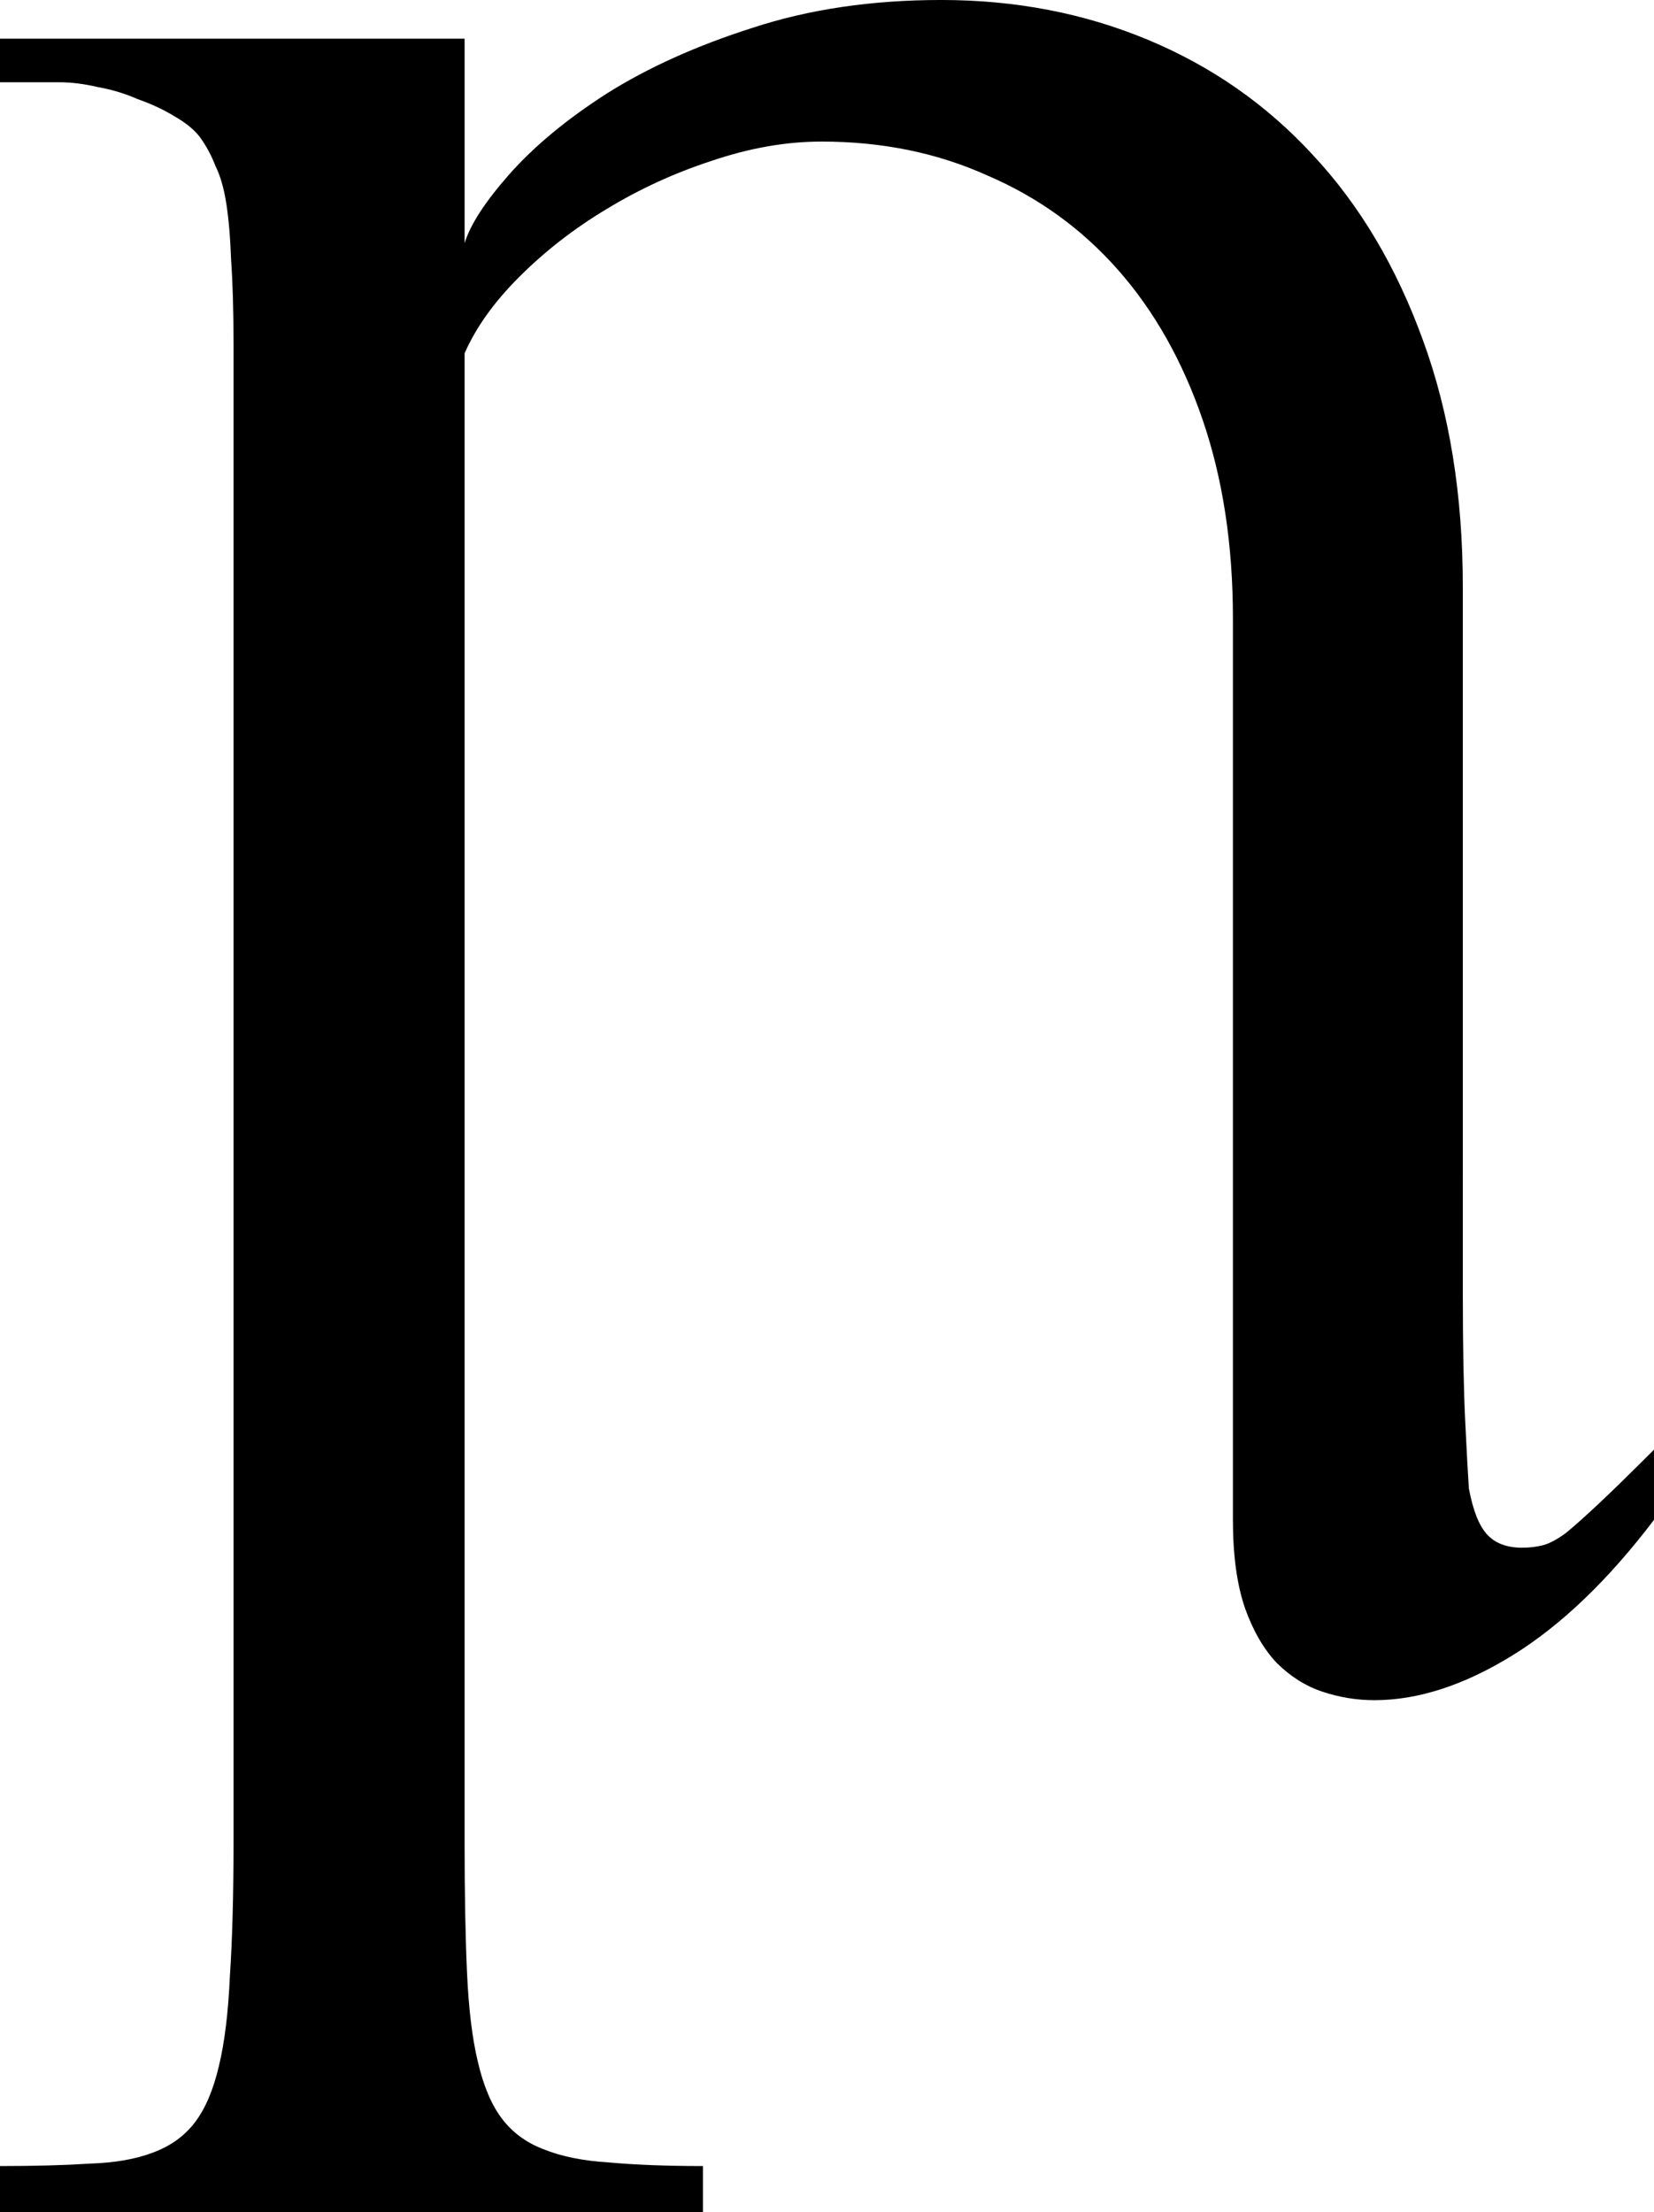 <?xml version="1.0" encoding="UTF-8" standalone="no"?>
<!-- Created with Inkscape (http://www.inkscape.org/) -->

<svg
   xmlns:dc="http://purl.org/dc/elements/1.1/"
   xmlns:cc="http://creativecommons.org/ns#"
   xmlns:rdf="http://www.w3.org/1999/02/22-rdf-syntax-ns#"
   xmlns:svg="http://www.w3.org/2000/svg"
   xmlns="http://www.w3.org/2000/svg"
   xmlns:sodipodi="http://sodipodi.sourceforge.net/DTD/sodipodi-0.dtd"
   xmlns:inkscape="http://www.inkscape.org/namespaces/inkscape"
   width="133.496"
   height="178.516"
   viewBox="0 0 133.496 178.516"
   id="svg3372"
   version="1.1"
   inkscape:version="0.92.4 (5da689c313, 2019-01-14)"
   sodipodi:docname="Insular R.svg">
  <defs
     id="defs3374" />
  <sodipodi:namedview
     id="base"
     pagecolor="#ffffff"
     bordercolor="#666666"
     borderopacity="1.0"
     inkscape:pageopacity="0.0"
     inkscape:pageshadow="2"
     inkscape:zoom="2.61"
     inkscape:cx="78.324817"
     inkscape:cy="83.44409"
     inkscape:document-units="px"
     inkscape:current-layer="layer3"
     showgrid="false"
     showguides="true"
     inkscape:guide-bbox="true"
     inkscape:snap-intersection-paths="true"
     inkscape:object-nodes="true"
     units="px"
     inkscape:snap-to-guides="true"
     inkscape:window-width="1400"
     inkscape:window-height="1003"
     inkscape:window-x="-4"
     inkscape:window-y="-4"
     inkscape:window-maximized="1"
     inkscape:snap-bbox="false"
     inkscape:object-paths="false"
     inkscape:snap-center="true"
     inkscape:snap-object-midpoints="false"
     inkscape:snap-text-baseline="true"
     fit-margin-top="0"
     fit-margin-left="0"
     fit-margin-right="0"
     fit-margin-bottom="0">
    <inkscape:grid
       type="xygrid"
       id="grid4557"
       originx="-156.055"
       originy="-47.031" />
  </sodipodi:namedview>
  <g
     inkscape:groupmode="layer"
     id="layer3"
     inkscape:label="Text letter"
     style="display:inline"
     transform="translate(-156.055,-74.453)">
    <g
       aria-label="Ꞃ"
       style="font-style:normal;font-weight:normal;line-height:0%;font-family:Universalia;-inkscape-font-specification:Universalia;text-align:center;letter-spacing:0px;word-spacing:0px;text-anchor:middle;display:inline;fill:#000000;fill-opacity:1;stroke:none"
       id="text3393">
      <path
         d="m 274.121,178.945 q 0,6.25 0.195,10.254 0.195,4.004 0.293,5.371 0.488,2.637 1.465,3.711 0.977,1.074 2.832,1.074 0.879,0 1.66,-0.195 0.781,-0.195 1.855,-0.977 1.074,-0.879 2.734,-2.441 1.66,-1.562 4.395,-4.297 v 5.664 q -5.566,7.324 -11.426,10.938 -5.859,3.613 -11.133,3.613 -2.148,0 -4.199,-0.684 -2.051,-0.684 -3.711,-2.344 -1.562,-1.66 -2.539,-4.395 -0.977,-2.832 -0.977,-7.129 v -72.754 q 0,-8.887 -2.441,-16.016 -2.441,-7.129 -6.836,-12.109 -4.395,-4.98 -10.547,-7.617 -6.055,-2.734 -13.379,-2.734 -4.297,0 -8.887,1.562 -4.492,1.465 -8.496,3.906 -3.906,2.344 -7.031,5.469 -3.027,3.027 -4.395,6.152 v 120.215 q 0,6.152 0.195,10.449 0.195,4.395 0.879,7.227 0.684,2.93 1.953,4.59 1.27,1.66 3.32,2.441 2.148,0.879 5.273,1.074 3.223,0.293 7.617,0.293 v 3.711 H 156.055 v -3.711 q 4.199,0 7.227,-0.195 3.027,-0.098 5.078,-0.879 2.148,-0.781 3.418,-2.441 1.27,-1.66 1.953,-4.59 0.684,-2.832 0.879,-7.227 0.293,-4.395 0.293,-10.742 v -120.996 q 0,-4.004 -0.195,-6.738 -0.098,-2.734 -0.391,-4.59 -0.293,-1.855 -0.879,-3.027 -0.488,-1.27 -1.27,-2.344 -0.684,-0.879 -2.051,-1.66 -1.27,-0.781 -2.93,-1.367 -1.562,-0.684 -3.223,-0.977 -1.66,-0.391 -3.125,-0.391 h -4.785 v -3.516 h 37.5 v 16.504 q 0.684,-2.246 3.613,-5.566 3.027,-3.418 7.91,-6.543 4.98,-3.125 11.719,-5.273 6.836,-2.246 15.234,-2.246 8.984,0 16.699,3.223 7.715,3.223 13.281,9.277 5.664,6.055 8.887,14.941 3.223,8.789 3.223,19.922 z"
         style="font-style:normal;font-variant:normal;font-weight:normal;font-stretch:normal;font-size:200px;line-height:1.25;font-family:'BabelStone Roman';-inkscape-font-specification:'BabelStone Roman, ';text-align:center;letter-spacing:0px;word-spacing:-70px;text-anchor:middle"
         id="path4518"
         inkscape:connector-curvature="0" />
    </g>
  </g>
</svg>

